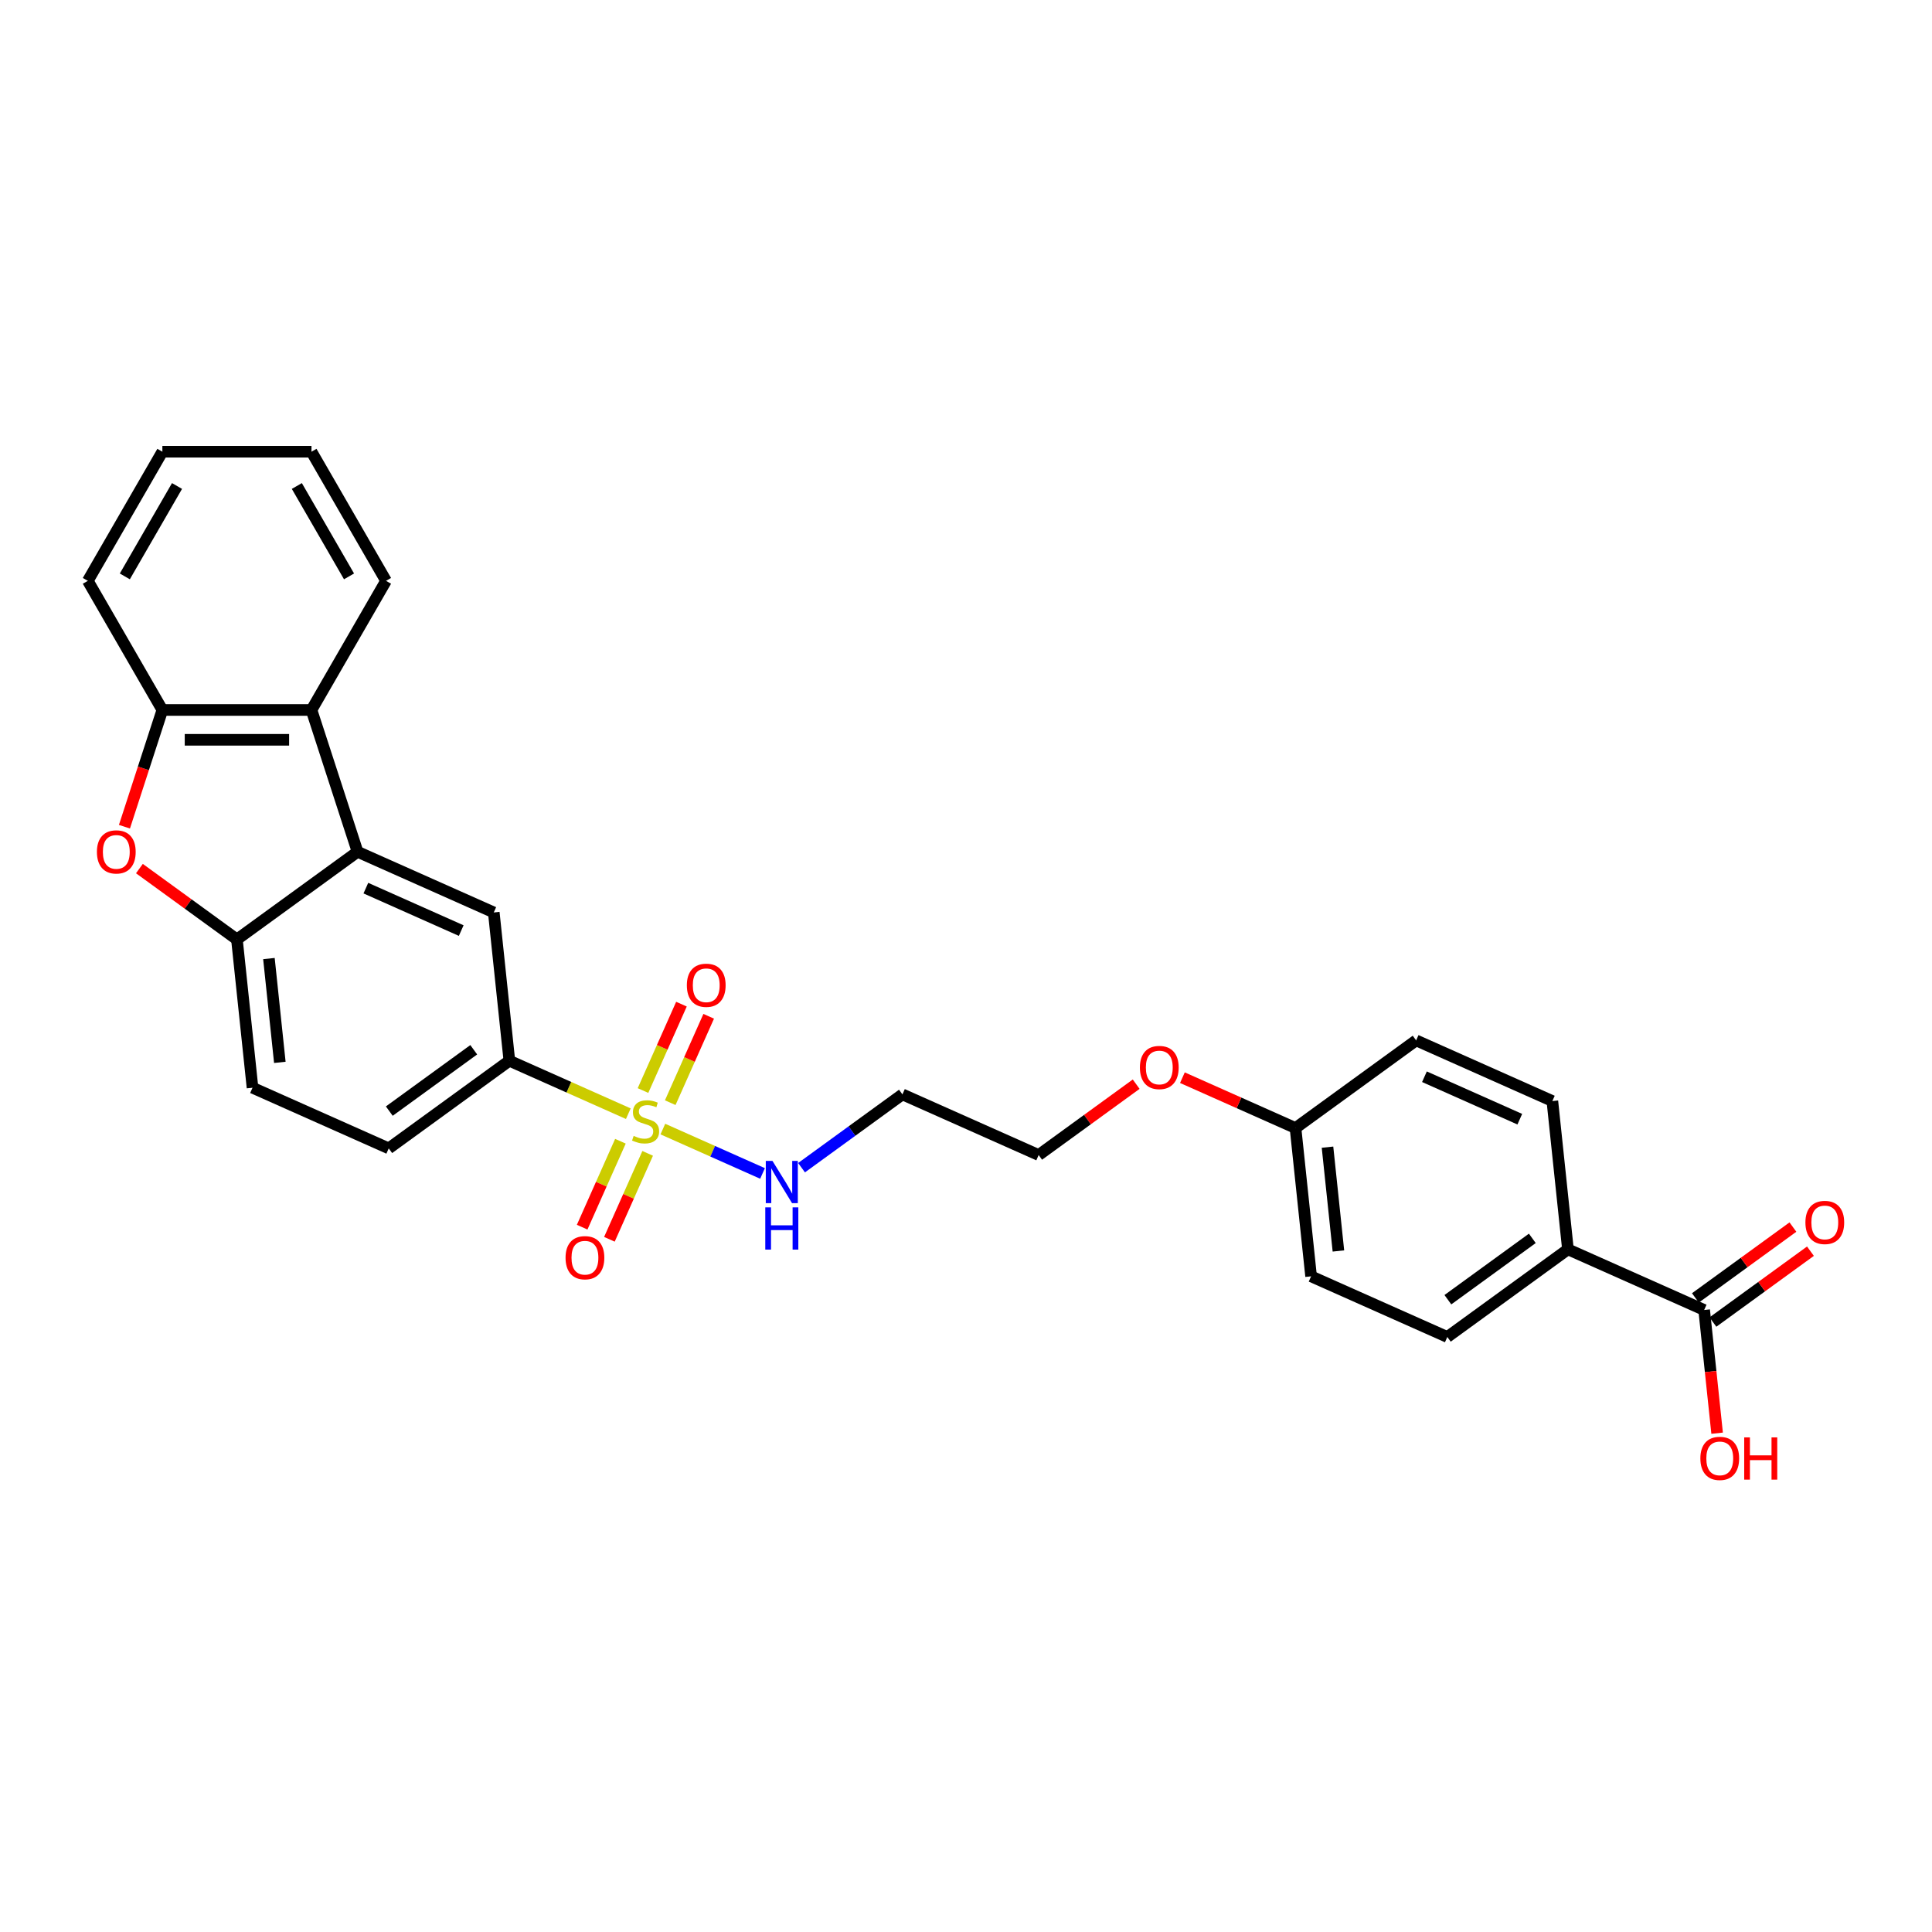 <?xml version='1.0' encoding='iso-8859-1'?>
<svg version='1.1' baseProfile='full'
              xmlns='http://www.w3.org/2000/svg'
                      xmlns:rdkit='http://www.rdkit.org/xml'
                      xmlns:xlink='http://www.w3.org/1999/xlink'
                  xml:space='preserve'
width='1000px' height='1000px' viewBox='0 0 1000 1000'>
<!-- END OF HEADER -->
<rect style='opacity:1.0;fill:#FFFFFF;stroke:none' width='1000' height='1000' x='0' y='0'> </rect>
<path class='bond-3' d='M 325.217,576.447 L 294.432,562.74' style='fill:none;fill-rule:evenodd;stroke:#CCCC00;stroke-width:6px;stroke-linecap:butt;stroke-linejoin:miter;stroke-opacity:1' />
<path class='bond-3' d='M 294.432,562.74 L 263.647,549.034' style='fill:none;fill-rule:evenodd;stroke:#000000;stroke-width:6px;stroke-linecap:butt;stroke-linejoin:miter;stroke-opacity:1' />
<path class='bond-8' d='M 321.131,590.7 L 311.23,612.94' style='fill:none;fill-rule:evenodd;stroke:#CCCC00;stroke-width:6px;stroke-linecap:butt;stroke-linejoin:miter;stroke-opacity:1' />
<path class='bond-8' d='M 311.23,612.94 L 301.328,635.179' style='fill:none;fill-rule:evenodd;stroke:#FF0000;stroke-width:6px;stroke-linecap:butt;stroke-linejoin:miter;stroke-opacity:1' />
<path class='bond-8' d='M 335.232,596.979 L 325.331,619.218' style='fill:none;fill-rule:evenodd;stroke:#CCCC00;stroke-width:6px;stroke-linecap:butt;stroke-linejoin:miter;stroke-opacity:1' />
<path class='bond-8' d='M 325.331,619.218 L 315.429,641.457' style='fill:none;fill-rule:evenodd;stroke:#FF0000;stroke-width:6px;stroke-linecap:butt;stroke-linejoin:miter;stroke-opacity:1' />
<path class='bond-9' d='M 346.916,570.738 L 356.869,548.383' style='fill:none;fill-rule:evenodd;stroke:#CCCC00;stroke-width:6px;stroke-linecap:butt;stroke-linejoin:miter;stroke-opacity:1' />
<path class='bond-9' d='M 356.869,548.383 L 366.822,526.028' style='fill:none;fill-rule:evenodd;stroke:#FF0000;stroke-width:6px;stroke-linecap:butt;stroke-linejoin:miter;stroke-opacity:1' />
<path class='bond-9' d='M 332.814,564.459 L 342.767,542.105' style='fill:none;fill-rule:evenodd;stroke:#CCCC00;stroke-width:6px;stroke-linecap:butt;stroke-linejoin:miter;stroke-opacity:1' />
<path class='bond-9' d='M 342.767,542.105 L 352.72,519.75' style='fill:none;fill-rule:evenodd;stroke:#FF0000;stroke-width:6px;stroke-linecap:butt;stroke-linejoin:miter;stroke-opacity:1' />
<path class='bond-10' d='M 343.091,584.405 L 368.889,595.891' style='fill:none;fill-rule:evenodd;stroke:#CCCC00;stroke-width:6px;stroke-linecap:butt;stroke-linejoin:miter;stroke-opacity:1' />
<path class='bond-10' d='M 368.889,595.891 L 394.687,607.377' style='fill:none;fill-rule:evenodd;stroke:#0000FF;stroke-width:6px;stroke-linecap:butt;stroke-linejoin:miter;stroke-opacity:1' />
<path class='bond-0' d='M 185.073,440.886 L 255.58,472.278' style='fill:none;fill-rule:evenodd;stroke:#000000;stroke-width:6px;stroke-linecap:butt;stroke-linejoin:miter;stroke-opacity:1' />
<path class='bond-0' d='M 189.371,459.696 L 238.725,481.67' style='fill:none;fill-rule:evenodd;stroke:#000000;stroke-width:6px;stroke-linecap:butt;stroke-linejoin:miter;stroke-opacity:1' />
<path class='bond-4' d='M 185.073,440.886 L 161.223,367.484' style='fill:none;fill-rule:evenodd;stroke:#000000;stroke-width:6px;stroke-linecap:butt;stroke-linejoin:miter;stroke-opacity:1' />
<path class='bond-28' d='M 185.073,440.886 L 122.634,486.251' style='fill:none;fill-rule:evenodd;stroke:#000000;stroke-width:6px;stroke-linecap:butt;stroke-linejoin:miter;stroke-opacity:1' />
<path class='bond-1' d='M 72.157,449.578 L 97.395,467.914' style='fill:none;fill-rule:evenodd;stroke:#FF0000;stroke-width:6px;stroke-linecap:butt;stroke-linejoin:miter;stroke-opacity:1' />
<path class='bond-1' d='M 97.395,467.914 L 122.634,486.251' style='fill:none;fill-rule:evenodd;stroke:#000000;stroke-width:6px;stroke-linecap:butt;stroke-linejoin:miter;stroke-opacity:1' />
<path class='bond-29' d='M 64.412,427.905 L 74.228,397.694' style='fill:none;fill-rule:evenodd;stroke:#FF0000;stroke-width:6px;stroke-linecap:butt;stroke-linejoin:miter;stroke-opacity:1' />
<path class='bond-29' d='M 74.228,397.694 L 84.044,367.484' style='fill:none;fill-rule:evenodd;stroke:#000000;stroke-width:6px;stroke-linecap:butt;stroke-linejoin:miter;stroke-opacity:1' />
<path class='bond-2' d='M 122.634,486.251 L 130.701,563.007' style='fill:none;fill-rule:evenodd;stroke:#000000;stroke-width:6px;stroke-linecap:butt;stroke-linejoin:miter;stroke-opacity:1' />
<path class='bond-2' d='M 139.195,496.151 L 144.842,549.88' style='fill:none;fill-rule:evenodd;stroke:#000000;stroke-width:6px;stroke-linecap:butt;stroke-linejoin:miter;stroke-opacity:1' />
<path class='bond-6' d='M 263.647,549.034 L 255.58,472.278' style='fill:none;fill-rule:evenodd;stroke:#000000;stroke-width:6px;stroke-linecap:butt;stroke-linejoin:miter;stroke-opacity:1' />
<path class='bond-14' d='M 263.647,549.034 L 201.208,594.399' style='fill:none;fill-rule:evenodd;stroke:#000000;stroke-width:6px;stroke-linecap:butt;stroke-linejoin:miter;stroke-opacity:1' />
<path class='bond-14' d='M 245.208,543.351 L 201.501,575.106' style='fill:none;fill-rule:evenodd;stroke:#000000;stroke-width:6px;stroke-linecap:butt;stroke-linejoin:miter;stroke-opacity:1' />
<path class='bond-5' d='M 161.223,367.484 L 84.044,367.484' style='fill:none;fill-rule:evenodd;stroke:#000000;stroke-width:6px;stroke-linecap:butt;stroke-linejoin:miter;stroke-opacity:1' />
<path class='bond-5' d='M 149.646,382.92 L 95.621,382.92' style='fill:none;fill-rule:evenodd;stroke:#000000;stroke-width:6px;stroke-linecap:butt;stroke-linejoin:miter;stroke-opacity:1' />
<path class='bond-22' d='M 161.223,367.484 L 199.813,300.645' style='fill:none;fill-rule:evenodd;stroke:#000000;stroke-width:6px;stroke-linecap:butt;stroke-linejoin:miter;stroke-opacity:1' />
<path class='bond-24' d='M 84.044,367.484 L 45.455,300.645' style='fill:none;fill-rule:evenodd;stroke:#000000;stroke-width:6px;stroke-linecap:butt;stroke-linejoin:miter;stroke-opacity:1' />
<path class='bond-7' d='M 882.073,678.046 L 811.566,646.654' style='fill:none;fill-rule:evenodd;stroke:#000000;stroke-width:6px;stroke-linecap:butt;stroke-linejoin:miter;stroke-opacity:1' />
<path class='bond-13' d='M 886.609,684.29 L 911.848,665.953' style='fill:none;fill-rule:evenodd;stroke:#000000;stroke-width:6px;stroke-linecap:butt;stroke-linejoin:miter;stroke-opacity:1' />
<path class='bond-13' d='M 911.848,665.953 L 937.086,647.616' style='fill:none;fill-rule:evenodd;stroke:#FF0000;stroke-width:6px;stroke-linecap:butt;stroke-linejoin:miter;stroke-opacity:1' />
<path class='bond-13' d='M 877.536,671.802 L 902.775,653.465' style='fill:none;fill-rule:evenodd;stroke:#000000;stroke-width:6px;stroke-linecap:butt;stroke-linejoin:miter;stroke-opacity:1' />
<path class='bond-13' d='M 902.775,653.465 L 928.013,635.129' style='fill:none;fill-rule:evenodd;stroke:#FF0000;stroke-width:6px;stroke-linecap:butt;stroke-linejoin:miter;stroke-opacity:1' />
<path class='bond-17' d='M 882.073,678.046 L 885.424,709.933' style='fill:none;fill-rule:evenodd;stroke:#000000;stroke-width:6px;stroke-linecap:butt;stroke-linejoin:miter;stroke-opacity:1' />
<path class='bond-17' d='M 885.424,709.933 L 888.776,741.821' style='fill:none;fill-rule:evenodd;stroke:#FF0000;stroke-width:6px;stroke-linecap:butt;stroke-linejoin:miter;stroke-opacity:1' />
<path class='bond-19' d='M 414.879,604.393 L 440.99,585.423' style='fill:none;fill-rule:evenodd;stroke:#0000FF;stroke-width:6px;stroke-linecap:butt;stroke-linejoin:miter;stroke-opacity:1' />
<path class='bond-19' d='M 440.99,585.423 L 467.1,566.453' style='fill:none;fill-rule:evenodd;stroke:#000000;stroke-width:6px;stroke-linecap:butt;stroke-linejoin:miter;stroke-opacity:1' />
<path class='bond-11' d='M 811.566,646.654 L 749.127,692.019' style='fill:none;fill-rule:evenodd;stroke:#000000;stroke-width:6px;stroke-linecap:butt;stroke-linejoin:miter;stroke-opacity:1' />
<path class='bond-11' d='M 793.127,640.971 L 749.42,672.726' style='fill:none;fill-rule:evenodd;stroke:#000000;stroke-width:6px;stroke-linecap:butt;stroke-linejoin:miter;stroke-opacity:1' />
<path class='bond-30' d='M 811.566,646.654 L 803.499,569.898' style='fill:none;fill-rule:evenodd;stroke:#000000;stroke-width:6px;stroke-linecap:butt;stroke-linejoin:miter;stroke-opacity:1' />
<path class='bond-12' d='M 130.701,563.007 L 201.208,594.399' style='fill:none;fill-rule:evenodd;stroke:#000000;stroke-width:6px;stroke-linecap:butt;stroke-linejoin:miter;stroke-opacity:1' />
<path class='bond-15' d='M 803.499,569.898 L 732.992,538.506' style='fill:none;fill-rule:evenodd;stroke:#000000;stroke-width:6px;stroke-linecap:butt;stroke-linejoin:miter;stroke-opacity:1' />
<path class='bond-15' d='M 786.644,579.29 L 737.29,557.316' style='fill:none;fill-rule:evenodd;stroke:#000000;stroke-width:6px;stroke-linecap:butt;stroke-linejoin:miter;stroke-opacity:1' />
<path class='bond-16' d='M 749.127,692.019 L 678.62,660.627' style='fill:none;fill-rule:evenodd;stroke:#000000;stroke-width:6px;stroke-linecap:butt;stroke-linejoin:miter;stroke-opacity:1' />
<path class='bond-18' d='M 670.553,583.871 L 641.281,570.838' style='fill:none;fill-rule:evenodd;stroke:#000000;stroke-width:6px;stroke-linecap:butt;stroke-linejoin:miter;stroke-opacity:1' />
<path class='bond-18' d='M 641.281,570.838 L 612.009,557.806' style='fill:none;fill-rule:evenodd;stroke:#FF0000;stroke-width:6px;stroke-linecap:butt;stroke-linejoin:miter;stroke-opacity:1' />
<path class='bond-20' d='M 670.553,583.871 L 678.62,660.627' style='fill:none;fill-rule:evenodd;stroke:#000000;stroke-width:6px;stroke-linecap:butt;stroke-linejoin:miter;stroke-opacity:1' />
<path class='bond-20' d='M 687.114,593.771 L 692.761,647.501' style='fill:none;fill-rule:evenodd;stroke:#000000;stroke-width:6px;stroke-linecap:butt;stroke-linejoin:miter;stroke-opacity:1' />
<path class='bond-21' d='M 670.553,583.871 L 732.992,538.506' style='fill:none;fill-rule:evenodd;stroke:#000000;stroke-width:6px;stroke-linecap:butt;stroke-linejoin:miter;stroke-opacity:1' />
<path class='bond-25' d='M 467.1,566.453 L 537.607,597.844' style='fill:none;fill-rule:evenodd;stroke:#000000;stroke-width:6px;stroke-linecap:butt;stroke-linejoin:miter;stroke-opacity:1' />
<path class='bond-26' d='M 199.813,300.645 L 161.223,233.806' style='fill:none;fill-rule:evenodd;stroke:#000000;stroke-width:6px;stroke-linecap:butt;stroke-linejoin:miter;stroke-opacity:1' />
<path class='bond-26' d='M 180.657,298.337 L 153.644,251.55' style='fill:none;fill-rule:evenodd;stroke:#000000;stroke-width:6px;stroke-linecap:butt;stroke-linejoin:miter;stroke-opacity:1' />
<path class='bond-23' d='M 588.083,561.171 L 562.845,579.508' style='fill:none;fill-rule:evenodd;stroke:#FF0000;stroke-width:6px;stroke-linecap:butt;stroke-linejoin:miter;stroke-opacity:1' />
<path class='bond-23' d='M 562.845,579.508 L 537.607,597.844' style='fill:none;fill-rule:evenodd;stroke:#000000;stroke-width:6px;stroke-linecap:butt;stroke-linejoin:miter;stroke-opacity:1' />
<path class='bond-31' d='M 45.455,300.645 L 84.044,233.806' style='fill:none;fill-rule:evenodd;stroke:#000000;stroke-width:6px;stroke-linecap:butt;stroke-linejoin:miter;stroke-opacity:1' />
<path class='bond-31' d='M 64.611,298.337 L 91.624,251.55' style='fill:none;fill-rule:evenodd;stroke:#000000;stroke-width:6px;stroke-linecap:butt;stroke-linejoin:miter;stroke-opacity:1' />
<path class='bond-27' d='M 161.223,233.806 L 84.044,233.806' style='fill:none;fill-rule:evenodd;stroke:#000000;stroke-width:6px;stroke-linecap:butt;stroke-linejoin:miter;stroke-opacity:1' />
<path  class='atom-0' d='M 327.98 587.928
Q 328.227 588.02, 329.245 588.452
Q 330.264 588.885, 331.375 589.162
Q 332.518 589.409, 333.629 589.409
Q 335.698 589.409, 336.902 588.422
Q 338.106 587.403, 338.106 585.643
Q 338.106 584.439, 337.488 583.698
Q 336.902 582.957, 335.975 582.556
Q 335.049 582.155, 333.506 581.692
Q 331.561 581.105, 330.388 580.549
Q 329.245 579.994, 328.412 578.82
Q 327.609 577.647, 327.609 575.672
Q 327.609 572.924, 329.461 571.226
Q 331.345 569.528, 335.049 569.528
Q 337.581 569.528, 340.452 570.732
L 339.742 573.109
Q 337.118 572.029, 335.142 572.029
Q 333.012 572.029, 331.839 572.924
Q 330.665 573.788, 330.696 575.301
Q 330.696 576.474, 331.283 577.184
Q 331.9 577.894, 332.765 578.296
Q 333.66 578.697, 335.142 579.16
Q 337.118 579.778, 338.291 580.395
Q 339.464 581.012, 340.297 582.278
Q 341.162 583.513, 341.162 585.643
Q 341.162 588.669, 339.124 590.305
Q 337.118 591.91, 333.753 591.91
Q 331.808 591.91, 330.326 591.478
Q 328.875 591.077, 327.146 590.366
L 327.98 587.928
' fill='#CCCC00'/>
<path  class='atom-2' d='M 50.161 440.948
Q 50.161 435.7, 52.754 432.767
Q 55.348 429.834, 60.194 429.834
Q 65.041 429.834, 67.635 432.767
Q 70.228 435.7, 70.228 440.948
Q 70.228 446.258, 67.604 449.283
Q 64.98 452.278, 60.194 452.278
Q 55.379 452.278, 52.754 449.283
Q 50.161 446.289, 50.161 440.948
M 60.194 449.808
Q 63.529 449.808, 65.319 447.585
Q 67.141 445.332, 67.141 440.948
Q 67.141 436.657, 65.319 434.496
Q 63.529 432.304, 60.194 432.304
Q 56.86 432.304, 55.039 434.465
Q 53.248 436.626, 53.248 440.948
Q 53.248 445.363, 55.039 447.585
Q 56.86 449.808, 60.194 449.808
' fill='#FF0000'/>
<path  class='atom-9' d='M 292.729 650.994
Q 292.729 645.746, 295.322 642.813
Q 297.915 639.88, 302.762 639.88
Q 307.609 639.88, 310.202 642.813
Q 312.796 645.746, 312.796 650.994
Q 312.796 656.304, 310.172 659.33
Q 307.547 662.324, 302.762 662.324
Q 297.946 662.324, 295.322 659.33
Q 292.729 656.335, 292.729 650.994
M 302.762 659.854
Q 306.096 659.854, 307.887 657.632
Q 309.708 655.378, 309.708 650.994
Q 309.708 646.703, 307.887 644.542
Q 306.096 642.35, 302.762 642.35
Q 299.428 642.35, 297.607 644.511
Q 295.816 646.672, 295.816 650.994
Q 295.816 655.409, 297.607 657.632
Q 299.428 659.854, 302.762 659.854
' fill='#FF0000'/>
<path  class='atom-10' d='M 355.512 509.981
Q 355.512 504.733, 358.105 501.8
Q 360.699 498.867, 365.546 498.867
Q 370.392 498.867, 372.986 501.8
Q 375.579 504.733, 375.579 509.981
Q 375.579 515.291, 372.955 518.316
Q 370.331 521.311, 365.546 521.311
Q 360.73 521.311, 358.105 518.316
Q 355.512 515.322, 355.512 509.981
M 365.546 518.841
Q 368.88 518.841, 370.67 516.618
Q 372.492 514.365, 372.492 509.981
Q 372.492 505.69, 370.67 503.529
Q 368.88 501.337, 365.546 501.337
Q 362.211 501.337, 360.39 503.498
Q 358.599 505.659, 358.599 509.981
Q 358.599 514.395, 360.39 516.618
Q 362.211 518.841, 365.546 518.841
' fill='#FF0000'/>
<path  class='atom-11' d='M 399.829 600.889
L 406.991 612.466
Q 407.702 613.608, 408.844 615.676
Q 409.986 617.745, 410.048 617.868
L 410.048 600.889
L 412.95 600.889
L 412.95 622.746
L 409.955 622.746
L 402.268 610.089
Q 401.373 608.607, 400.416 606.909
Q 399.49 605.211, 399.212 604.686
L 399.212 622.746
L 396.372 622.746
L 396.372 600.889
L 399.829 600.889
' fill='#0000FF'/>
<path  class='atom-11' d='M 396.109 624.932
L 399.073 624.932
L 399.073 634.224
L 410.248 634.224
L 410.248 624.932
L 413.212 624.932
L 413.212 646.789
L 410.248 646.789
L 410.248 636.694
L 399.073 636.694
L 399.073 646.789
L 396.109 646.789
L 396.109 624.932
' fill='#0000FF'/>
<path  class='atom-14' d='M 934.479 632.743
Q 934.479 627.495, 937.072 624.562
Q 939.665 621.629, 944.512 621.629
Q 949.359 621.629, 951.952 624.562
Q 954.545 627.495, 954.545 632.743
Q 954.545 638.053, 951.921 641.078
Q 949.297 644.073, 944.512 644.073
Q 939.696 644.073, 937.072 641.078
Q 934.479 638.084, 934.479 632.743
M 944.512 641.603
Q 947.846 641.603, 949.637 639.38
Q 951.458 637.127, 951.458 632.743
Q 951.458 628.452, 949.637 626.291
Q 947.846 624.099, 944.512 624.099
Q 941.178 624.099, 939.357 626.26
Q 937.566 628.421, 937.566 632.743
Q 937.566 637.157, 939.357 639.38
Q 941.178 641.603, 944.512 641.603
' fill='#FF0000'/>
<path  class='atom-18' d='M 880.107 754.864
Q 880.107 749.616, 882.7 746.683
Q 885.293 743.75, 890.14 743.75
Q 894.987 743.75, 897.58 746.683
Q 900.174 749.616, 900.174 754.864
Q 900.174 760.174, 897.549 763.199
Q 894.925 766.194, 890.14 766.194
Q 885.324 766.194, 882.7 763.199
Q 880.107 760.205, 880.107 754.864
M 890.14 763.724
Q 893.474 763.724, 895.265 761.501
Q 897.086 759.248, 897.086 754.864
Q 897.086 750.573, 895.265 748.412
Q 893.474 746.22, 890.14 746.22
Q 886.806 746.22, 884.985 748.381
Q 883.194 750.542, 883.194 754.864
Q 883.194 759.279, 884.985 761.501
Q 886.806 763.724, 890.14 763.724
' fill='#FF0000'/>
<path  class='atom-18' d='M 902.798 743.997
L 905.761 743.997
L 905.761 753.29
L 916.937 753.29
L 916.937 743.997
L 919.901 743.997
L 919.901 765.854
L 916.937 765.854
L 916.937 755.759
L 905.761 755.759
L 905.761 765.854
L 902.798 765.854
L 902.798 743.997
' fill='#FF0000'/>
<path  class='atom-24' d='M 590.013 552.541
Q 590.013 547.293, 592.606 544.36
Q 595.199 541.427, 600.046 541.427
Q 604.893 541.427, 607.486 544.36
Q 610.079 547.293, 610.079 552.541
Q 610.079 557.851, 607.455 560.877
Q 604.831 563.871, 600.046 563.871
Q 595.23 563.871, 592.606 560.877
Q 590.013 557.882, 590.013 552.541
M 600.046 561.401
Q 603.38 561.401, 605.171 559.179
Q 606.992 556.925, 606.992 552.541
Q 606.992 548.25, 605.171 546.089
Q 603.38 543.897, 600.046 543.897
Q 596.712 543.897, 594.89 546.058
Q 593.1 548.219, 593.1 552.541
Q 593.1 556.956, 594.89 559.179
Q 596.712 561.401, 600.046 561.401
' fill='#FF0000'/>
</svg>
